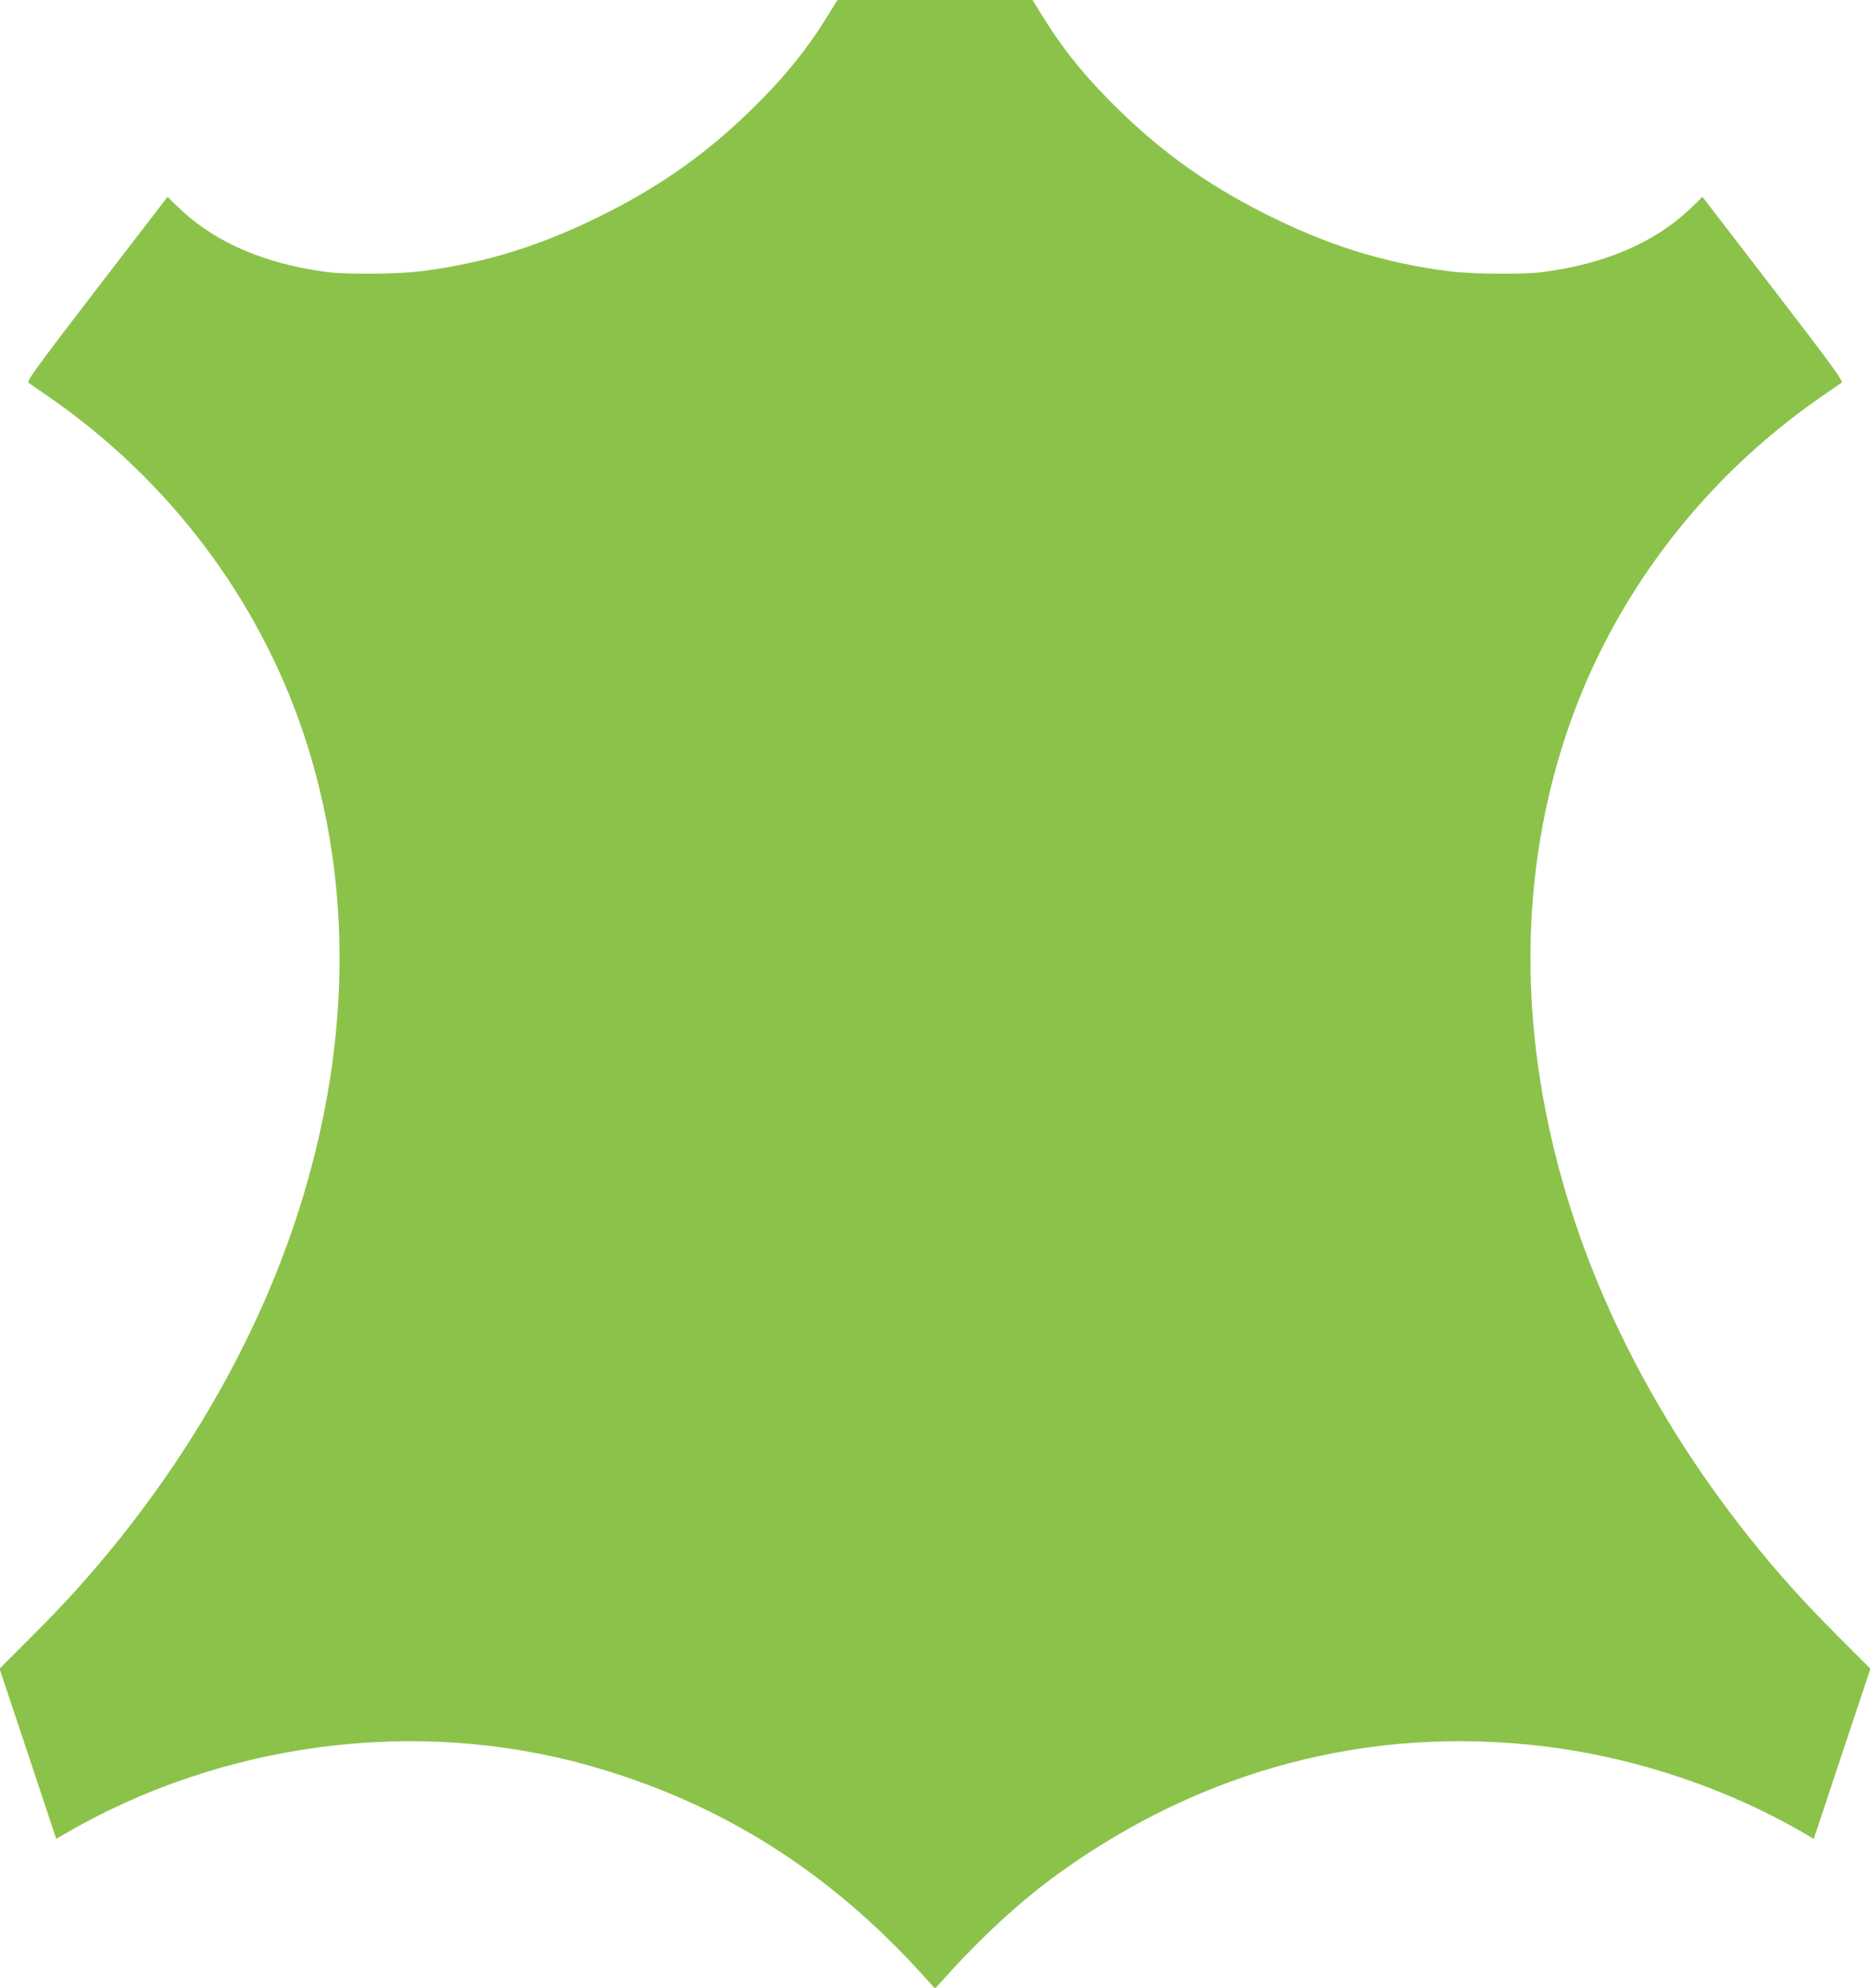 <?xml version="1.0" standalone="no"?>
<!DOCTYPE svg PUBLIC "-//W3C//DTD SVG 20010904//EN"
 "http://www.w3.org/TR/2001/REC-SVG-20010904/DTD/svg10.dtd">
<svg version="1.0" xmlns="http://www.w3.org/2000/svg"
 width="1204pt" height="1280pt" viewBox="0 0 1204 1280"
 preserveAspectRatio="xMidYMid meet">
<g transform="translate(0,1280) scale(0.1,-0.1)"
fill="#8bc34a" stroke="none">
<path d="M5324 12690 c-132 -213 -280 -395 -485 -595 -284 -277 -569 -481
-929 -664 -409 -208 -775 -323 -1195 -377 -159 -20 -481 -23 -615 -5 -388 52
-700 184 -925 391 -44 41 -83 78 -87 84 -4 6 -9 8 -11 6 -2 -3 -208 -270 -457
-594 -379 -494 -450 -591 -437 -600 8 -6 68 -48 134 -93 769 -532 1348 -1299
1638 -2168 300 -900 308 -1884 24 -2885 -225 -797 -641 -1587 -1202 -2290
-189 -236 -340 -404 -570 -635 l-210 -210 183 -548 182 -548 45 27 c1018 596
2273 761 3390 444 843 -238 1545 -681 2156 -1360 l67 -75 68 75 c235 262 490
495 727 666 933 673 2008 955 3128 819 590 -72 1181 -271 1690 -569 l45 -27
182 548 183 548 -210 210 c-230 231 -381 399 -570 635 -561 703 -977 1493
-1202 2290 -284 1001 -276 1985 24 2885 290 869 869 1636 1638 2168 66 45 126
87 134 93 13 9 -58 106 -437 600 -249 324 -455 591 -457 594 -2 2 -7 0 -11 -6
-4 -6 -43 -43 -87 -84 -225 -207 -537 -339 -925 -391 -134 -18 -456 -15 -615
5 -420 54 -786 169 -1195 377 -360 183 -645 387 -929 664 -205 200 -353 382
-485 595 l-68 110 -628 0 -628 0 -68 -110z"/>
</g>
</svg>
